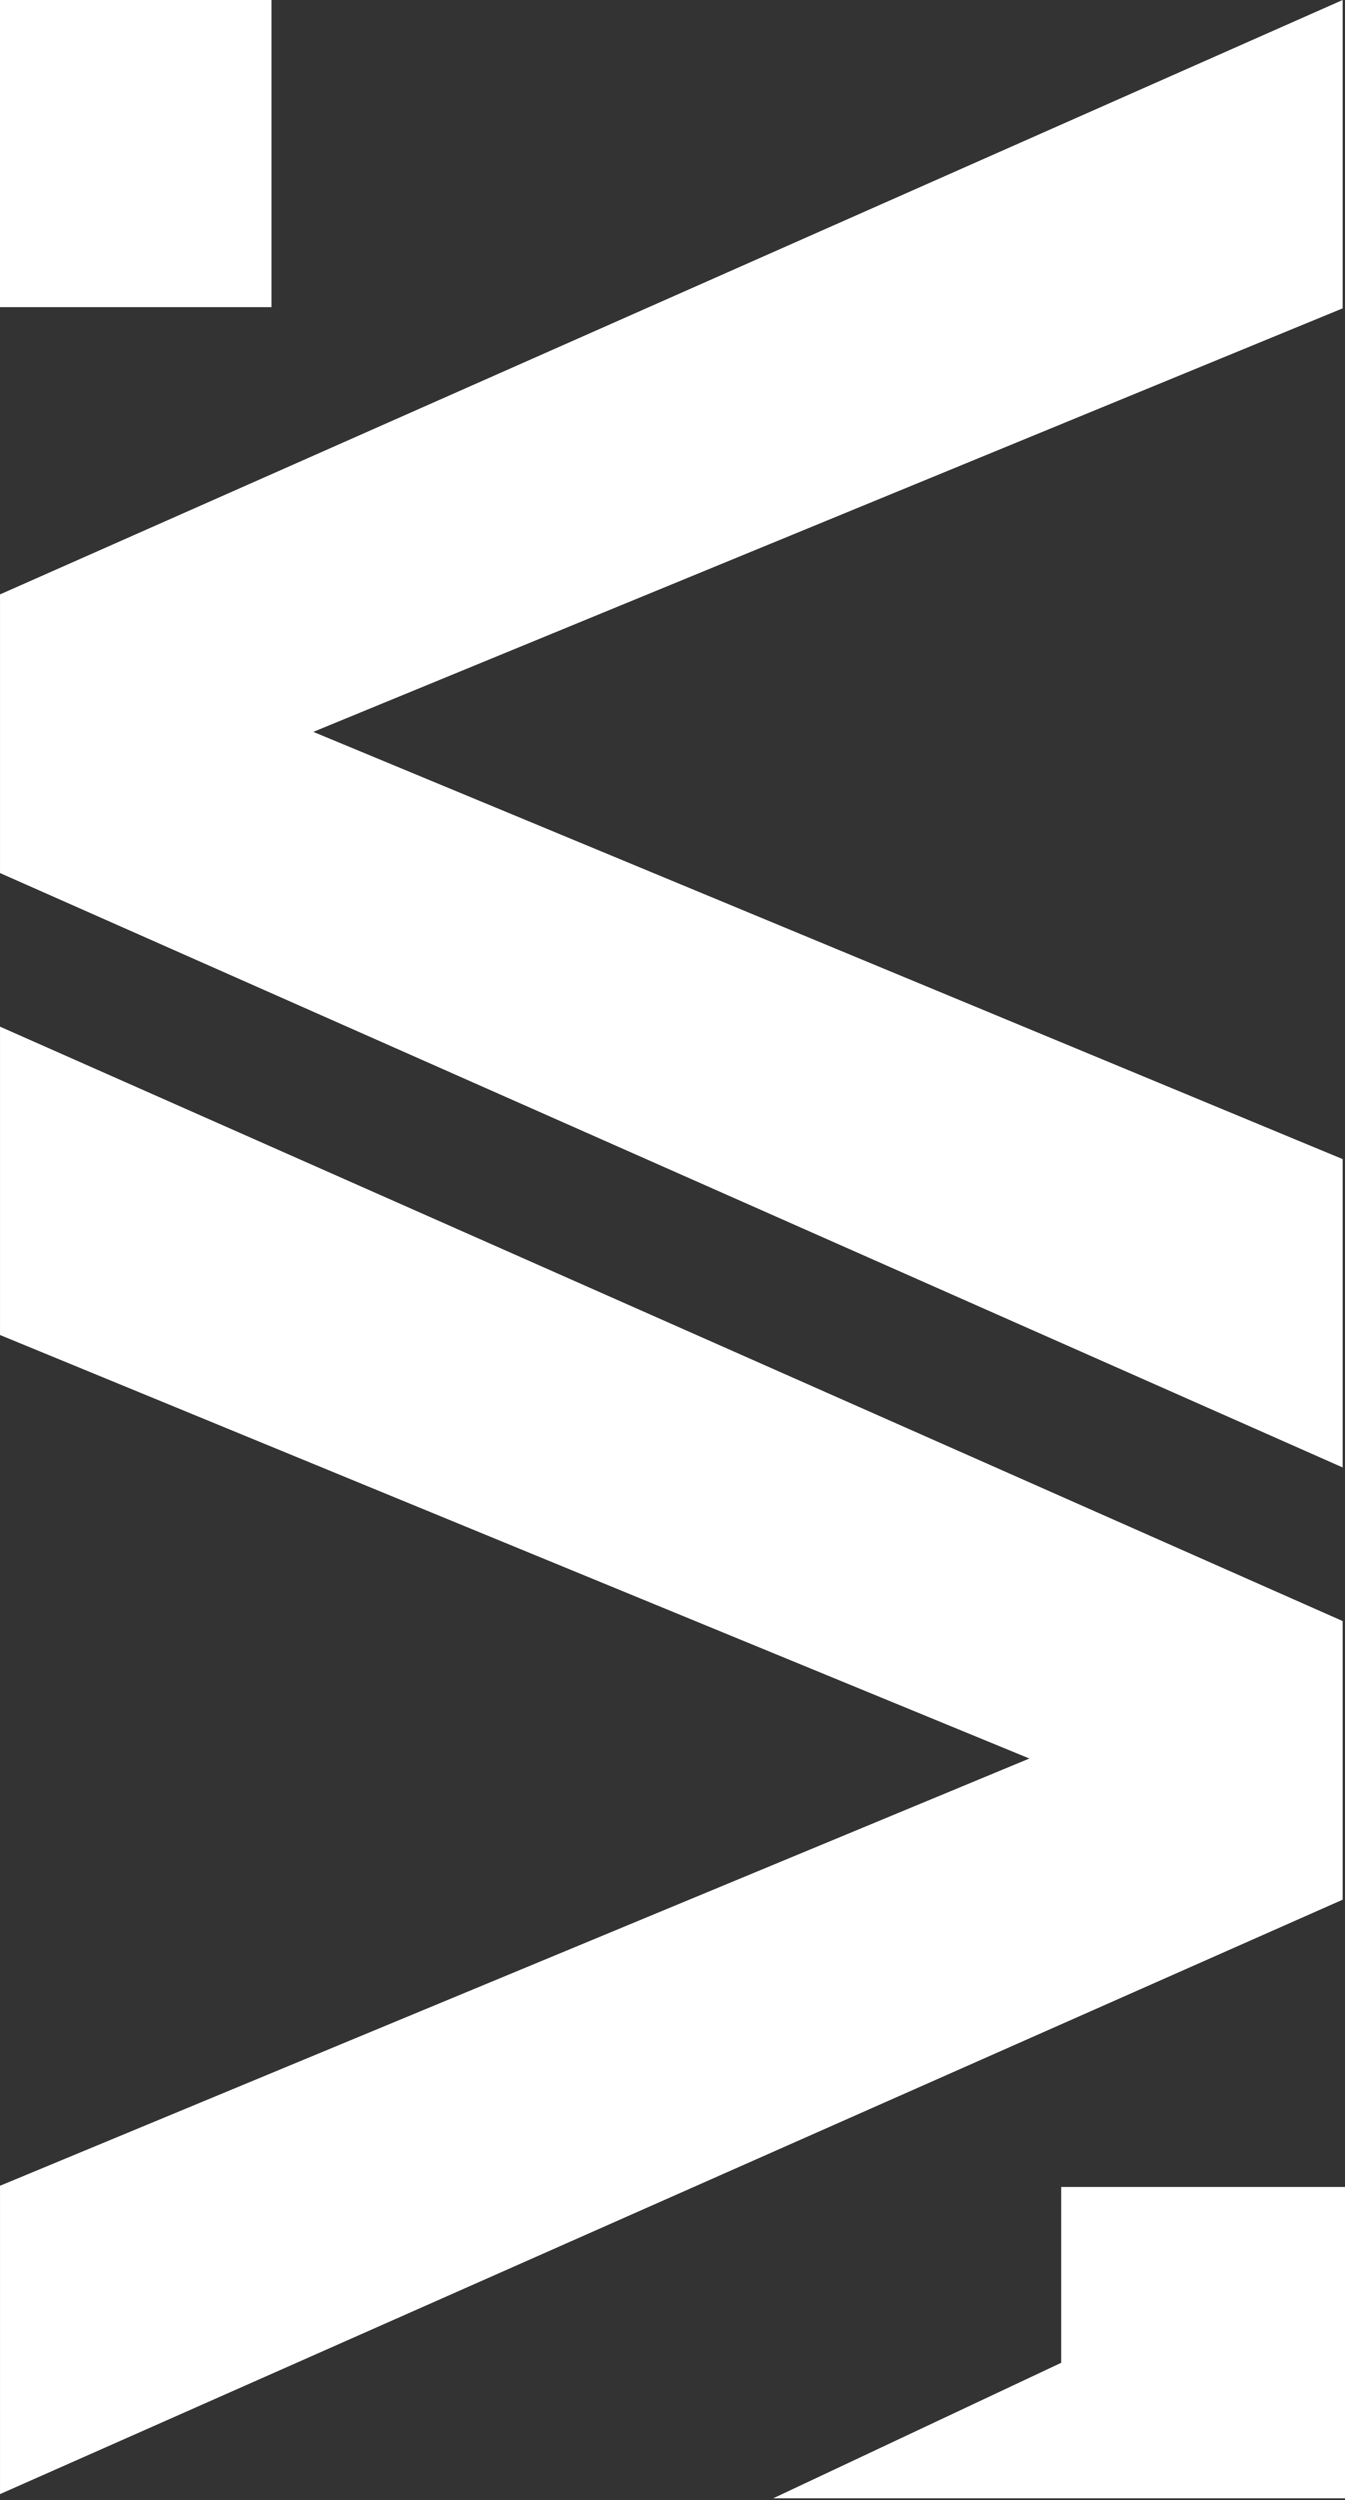 <svg width="106" height="197" viewBox="0 0 106 197" fill="none" xmlns="http://www.w3.org/2000/svg">
<rect x="0" y="0" width="106" height="197" fill="#333333" stroke="none"/>
<path fill-rule="evenodd" clip-rule="evenodd" d="M105.815 5.88714e-06L0.001 46.837L0.001 68.793L105.815 115.63L105.815 91.333L24.691 57.669L105.815 24.297L105.815 5.88714e-06ZM0.001 80.896L105.815 127.733L105.815 149.688L0.001 196.526L0.001 172.229L81.125 138.564L0.001 105.193L0.001 80.896ZM21.395 2.44789e-06L0 1.25756e-06L-1.34655e-06 24.203L21.395 24.203L21.395 2.44789e-06ZM83.633 172.324L106 172.324L106 196.857L83.681 196.857L83.633 196.857L60.936 196.857L83.633 186.179L83.633 172.324Z" fill="white"/>
</svg>
